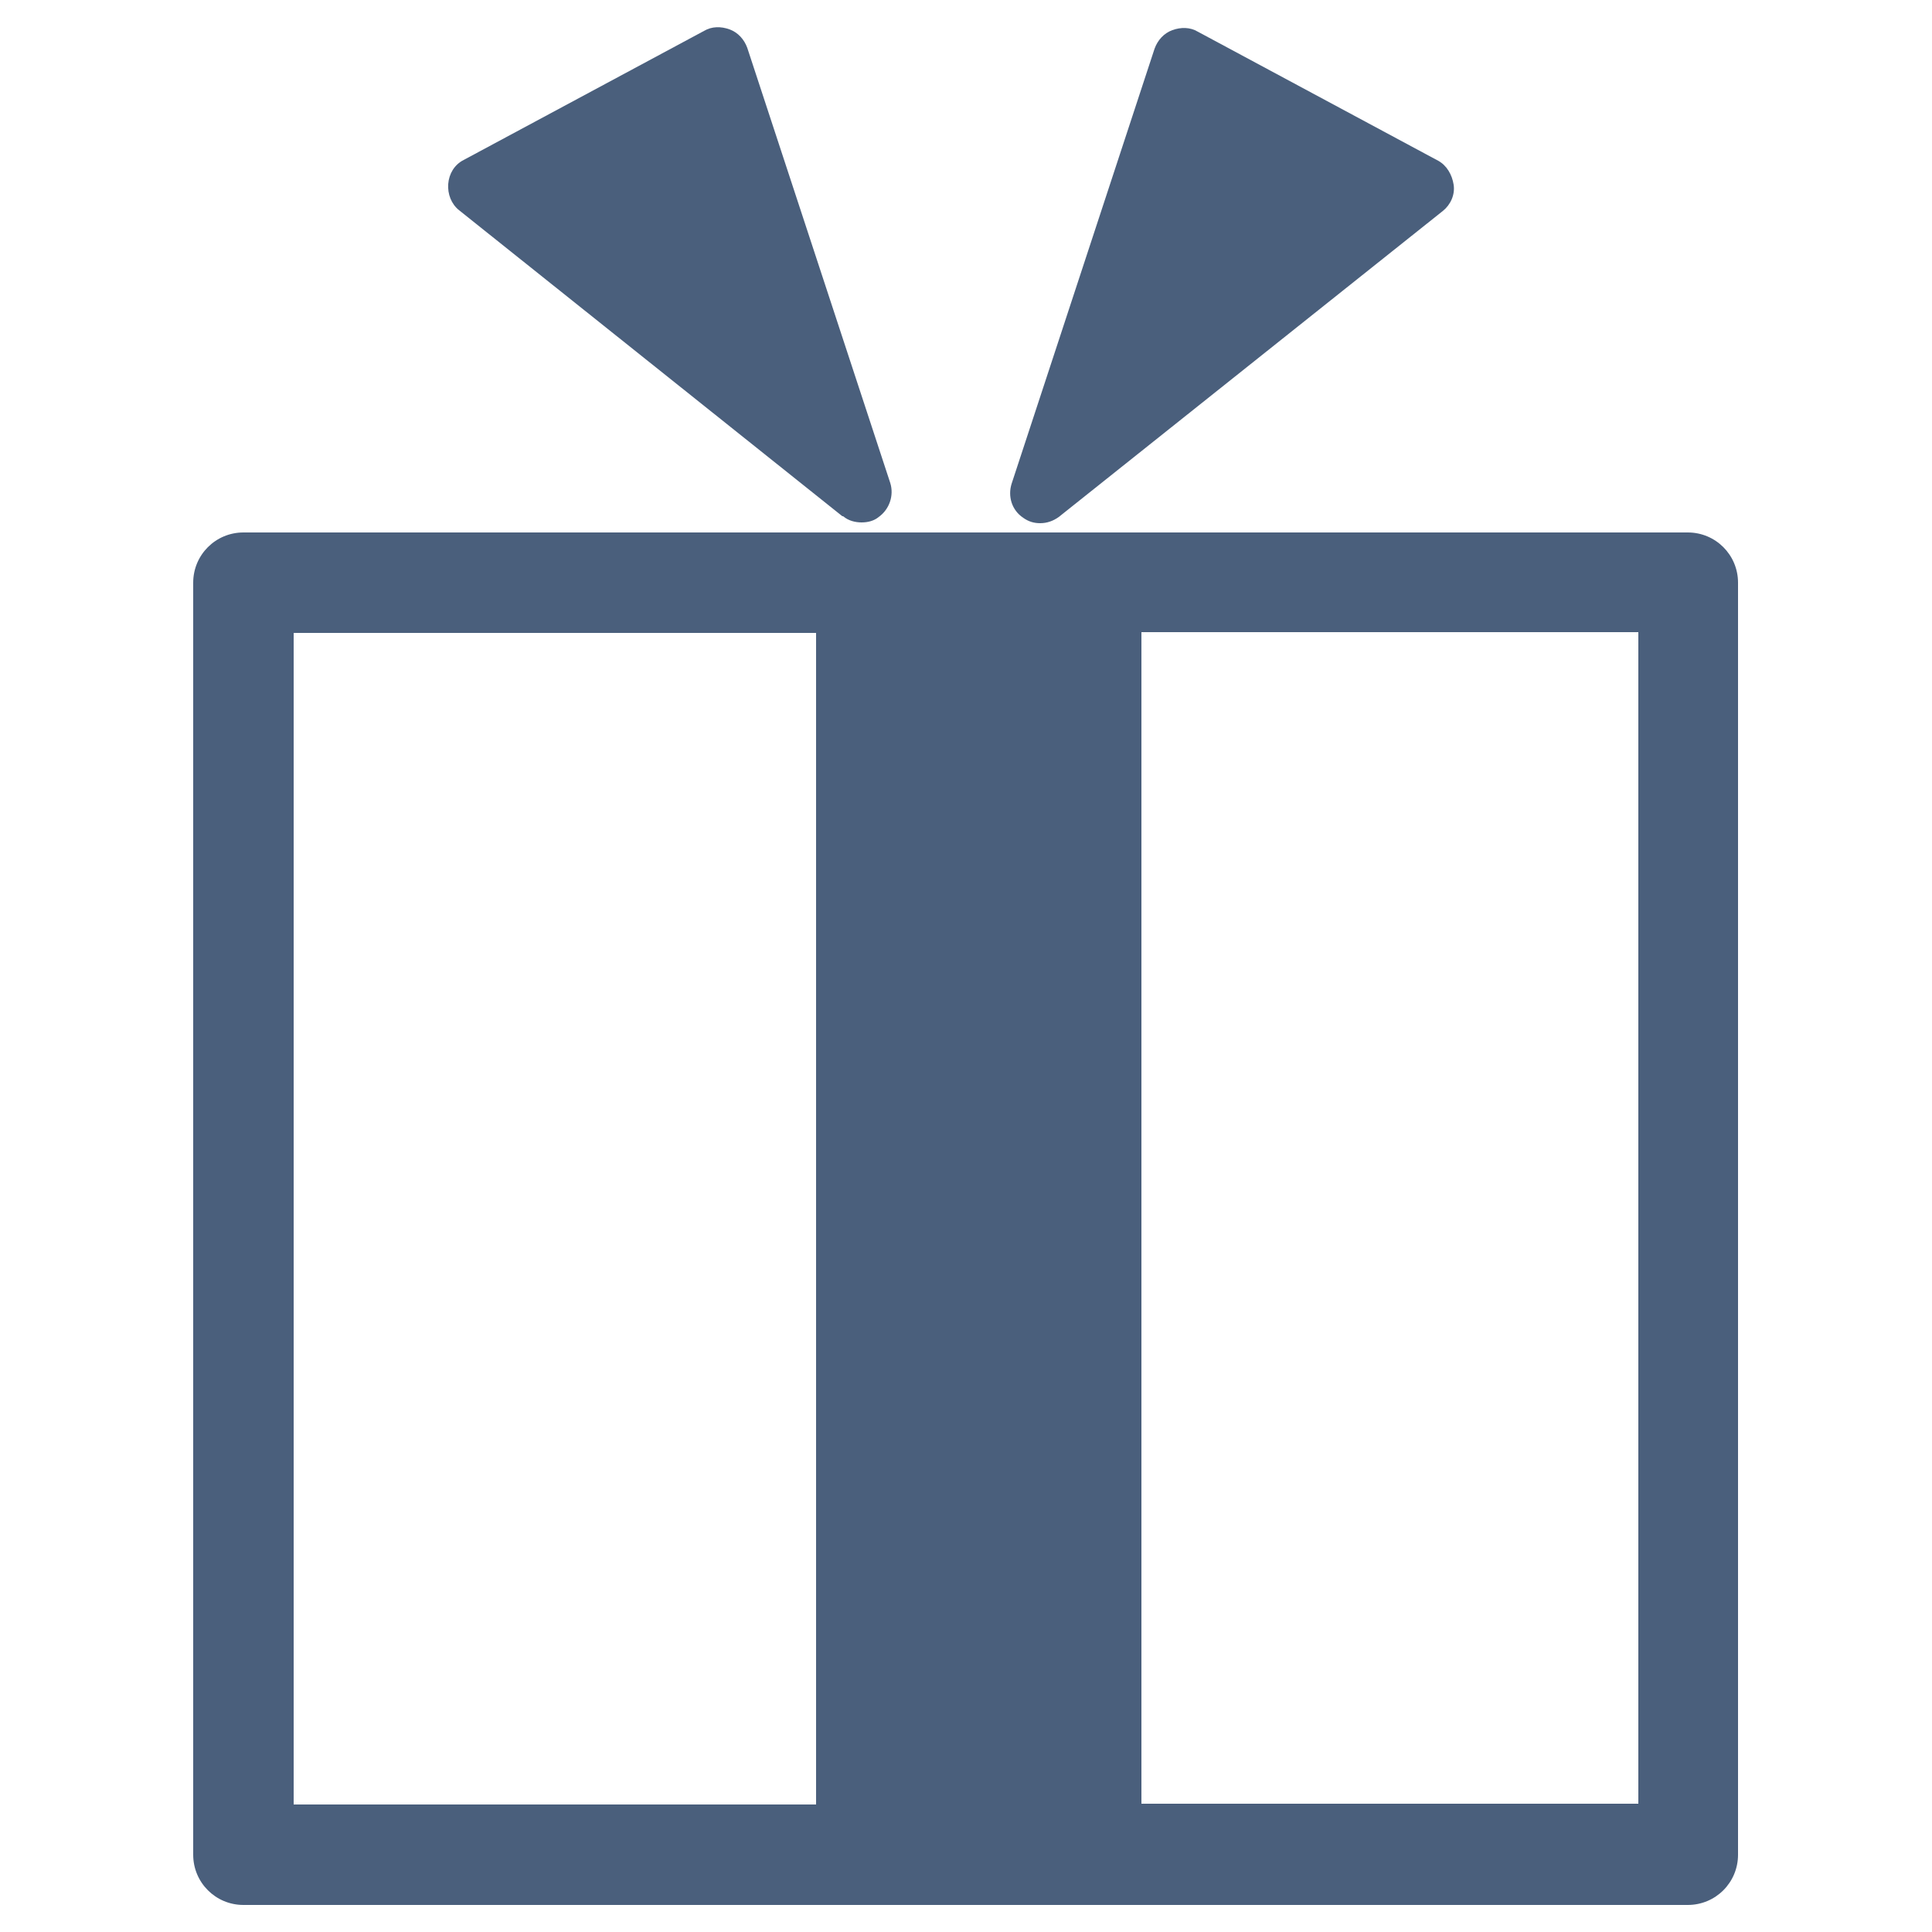 <?xml version="1.0" encoding="UTF-8"?><svg id="_レイヤー_2" xmlns="http://www.w3.org/2000/svg" width="25" height="25" viewBox="0 0 25 25"><defs><style>.cls-1{fill:none;}.cls-2{fill:#4a5f7c;}</style></defs><g id="_レイヤー_1-2"><path class="cls-2" d="M21.85,6.89H3.15c-.36,0-.65.29-.65.65v16.46c0,.36.29.65.65.65h18.69c.36,0,.65-.29.65-.65V7.54c0-.36-.29-.65-.65-.65ZM3.8,8.19h6.76v15.16H3.8v-15.16ZM21.2,23.34h-6.43v-15.16h6.43v15.16Z"/><path class="cls-2" d="M10.91,6.68c.07.06.16.08.24.08.08,0,.16-.02.22-.07.14-.1.2-.28.15-.44l-1.85-5.63c-.04-.11-.12-.2-.23-.24-.11-.04-.23-.04-.33.02l-3.11,1.67c-.12.06-.19.18-.2.31s.04.26.14.34l4.96,3.96Z"/><path class="cls-2" d="M13.46,6.77c.09,0,.17-.03.24-.08l4.97-3.96c.1-.08.16-.21.14-.34s-.09-.25-.2-.31l-3.11-1.67c-.1-.06-.22-.06-.33-.02-.11.04-.19.13-.23.24l-1.85,5.63c-.05.16,0,.34.15.44.07.05.14.07.22.07Z"/><rect class="cls-1" width="25" height="25"/></g></svg>